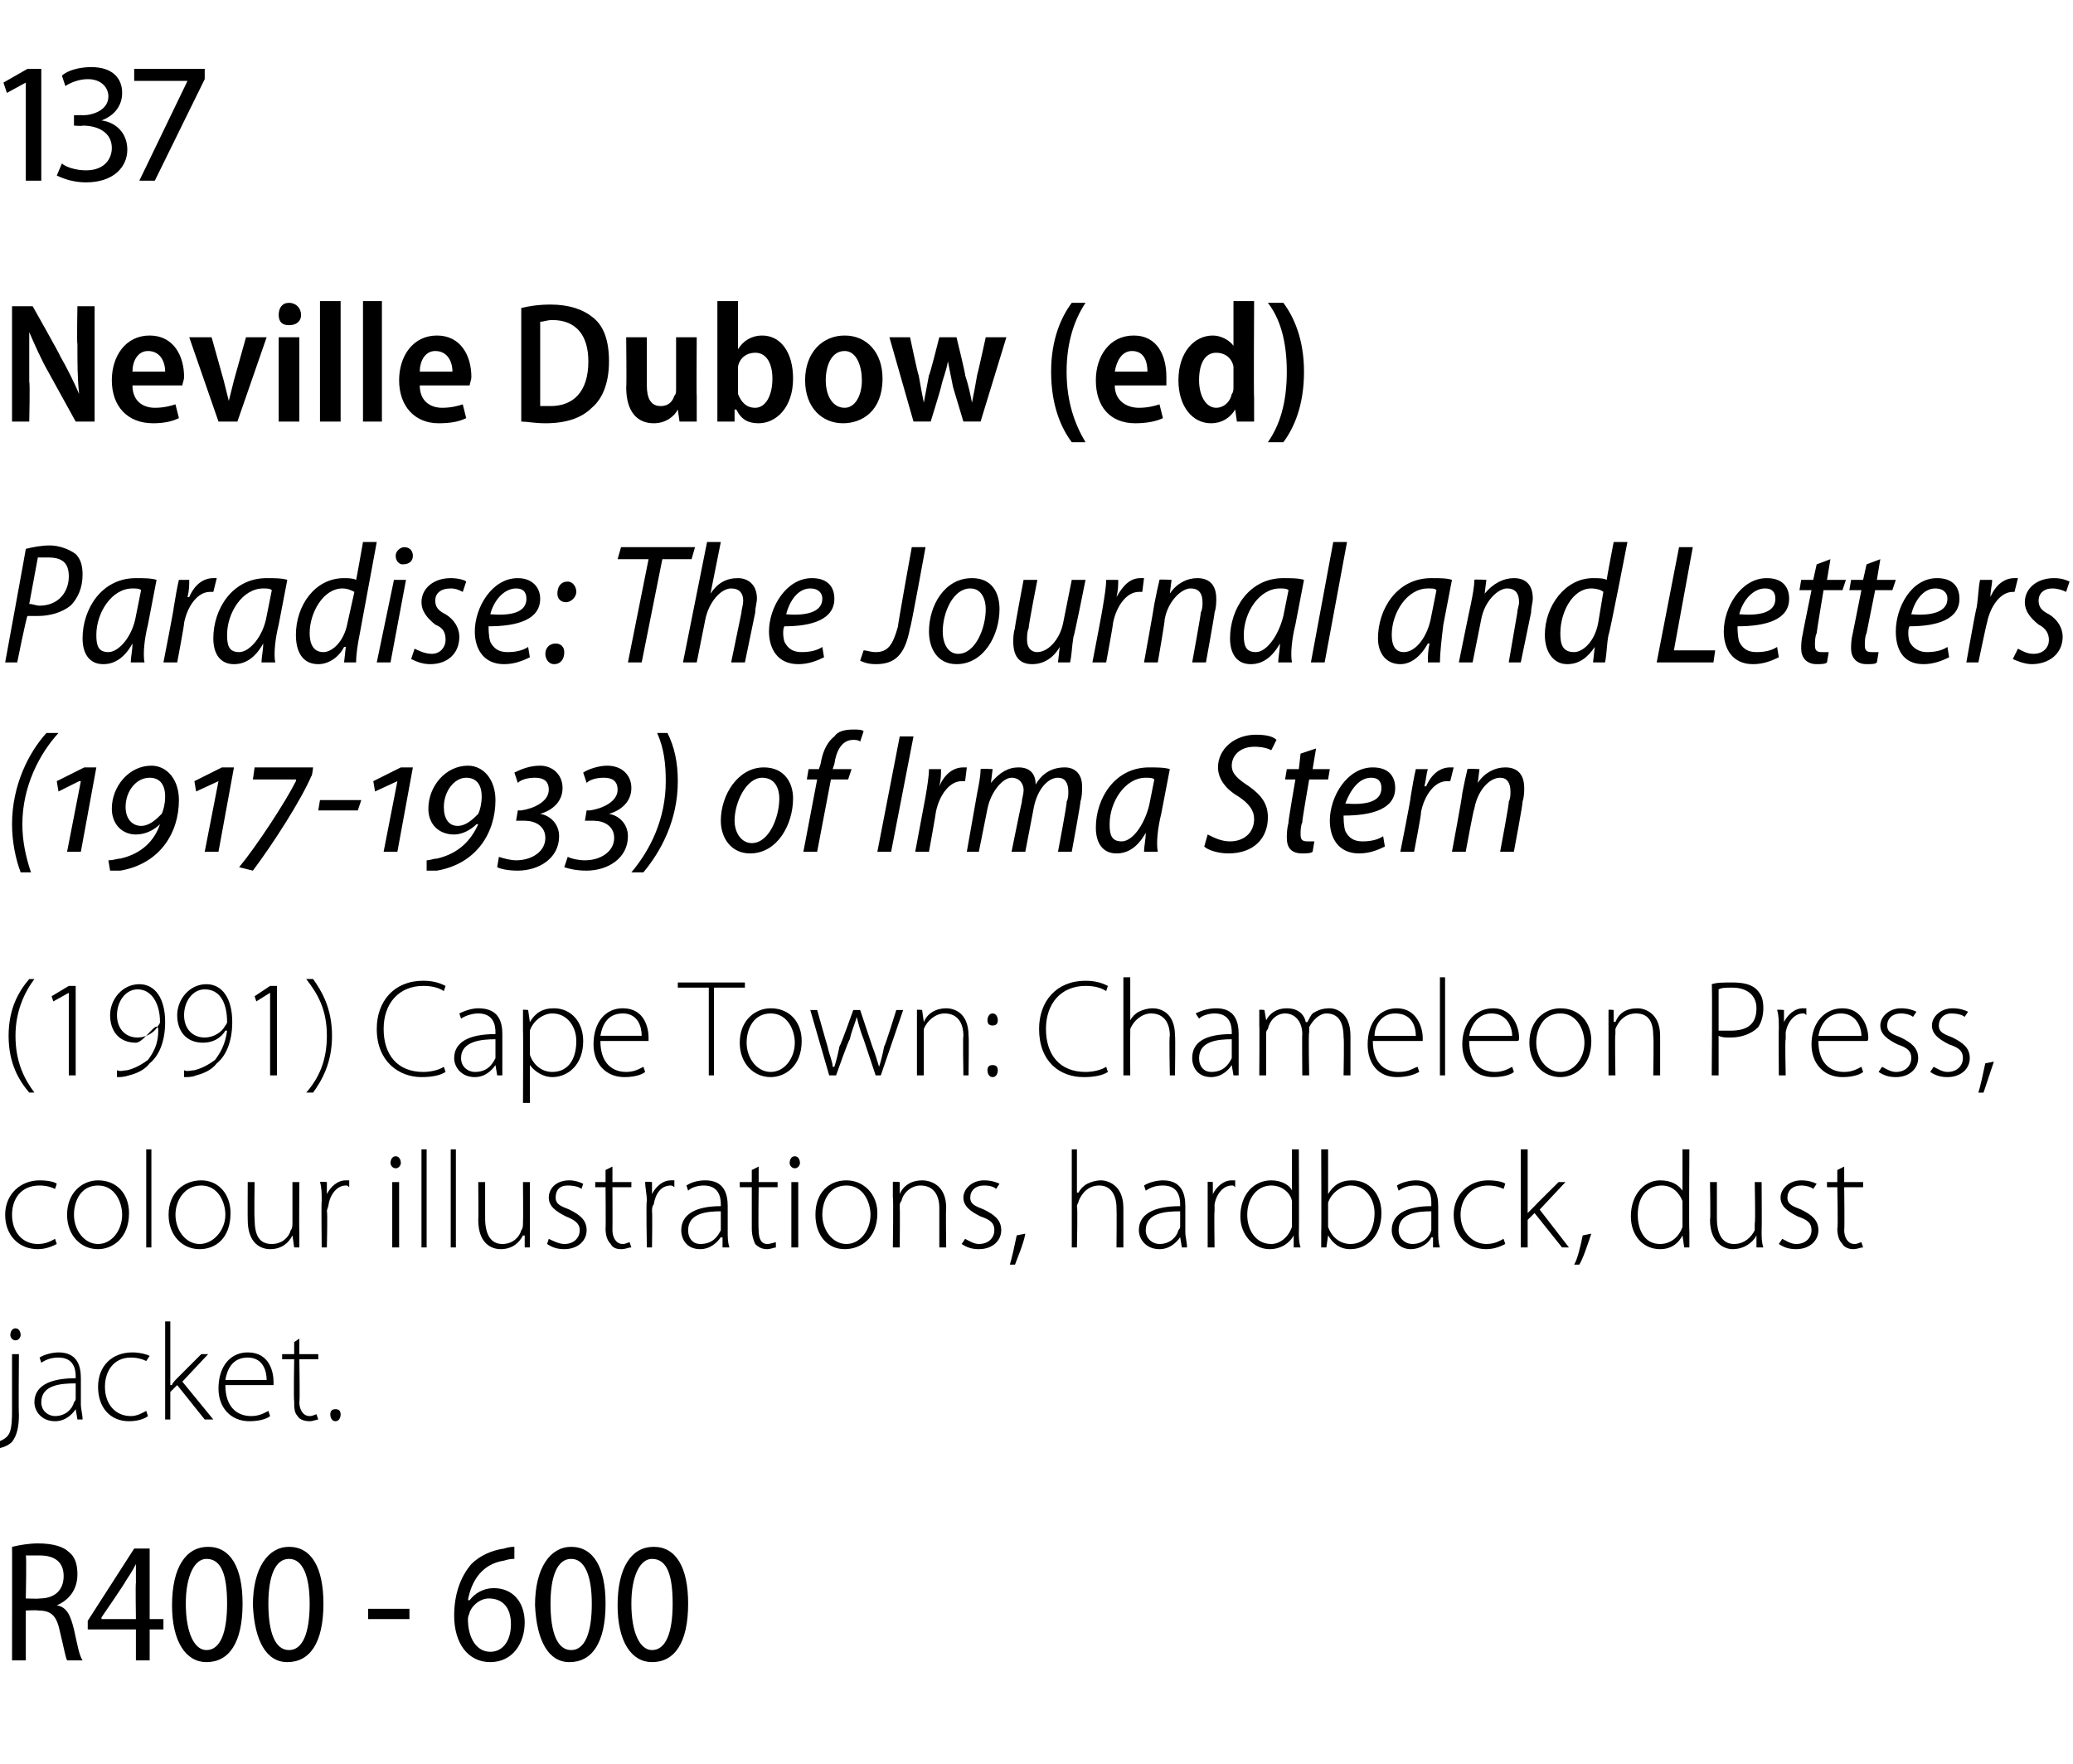 <?xml version="1.0" standalone="no"?><!DOCTYPE svg PUBLIC "-//W3C//DTD SVG 1.1//EN" "http://www.w3.org/Graphics/SVG/1.1/DTD/svg11.dtd"><svg xmlns="http://www.w3.org/2000/svg" version="1.1" width="120.5px" height="102.5px" viewBox="0 -3 120.5 102.5" style="top:-3px"><desc>137 Neville Dubow (ed) Paradise: The Journal and Letters (1917-1933) of Irma Stern (1991) Cape Town: Chameleon Press,</desc><defs/><g id="Polygon100524"><path d="m.7 86.9c.4-.1 1-.2 1.5-.2c.9 0 1.5.2 1.8.5c.4.3.5.8.5 1.3c0 .9-.5 1.5-1.2 1.8c.6.1.8.6 1 1.4c.2.9.3 1.5.5 1.8h-.9c-.1-.2-.2-.8-.4-1.6c-.2-1-.5-1.3-1.3-1.3c.02-.03-.7 0-.7 0v2.9h-.8s.01-6.65 0-6.6zm.8 3s.77.03.8 0c.9 0 1.4-.5 1.4-1.3c0-.8-.5-1.2-1.4-1.2h-.8c.05.04 0 2.5 0 2.5zm6.4 3.6v-1.8H5.1v-.5L7.8 87h.9v4.1h.8v.6h-.8v1.8h-.8zm0-2.4s-.03-2.12 0-2.1v-1.1c-.2.4-.4.7-.6 1c.03.02-1.4 2.1-1.4 2.1v.1h2zm4.1 2.5c-1.2 0-2-1.2-2-3.3c0-2.2.8-3.4 2.1-3.4c1.3 0 2 1.2 2 3.3c0 2.3-.8 3.4-2.1 3.4zm0-.7c.8 0 1.2-1 1.2-2.7c0-1.6-.3-2.6-1.2-2.6c-.7 0-1.2 1-1.2 2.6c0 1.7.5 2.7 1.2 2.7zm4.7.7c-1.2 0-1.9-1.2-2-3.3c0-2.2.9-3.4 2.1-3.4c1.3 0 2 1.2 2 3.3c0 2.3-.8 3.4-2.1 3.4zm.1-.7c.8 0 1.2-1 1.2-2.7c0-1.6-.4-2.6-1.2-2.6c-.8 0-1.2 1-1.2 2.6c0 1.7.4 2.7 1.2 2.7zm7-2.4v.6h-2.4v-.6h2.4zm6.1-2.9c-.1 0-.3 0-.6.1c-1.3.2-1.9 1.2-2.1 2.3h.1c.3-.4.8-.7 1.4-.7c1.1 0 1.8.8 1.8 2c0 1.2-.7 2.3-2 2.3c-1.3 0-2.1-1.1-2.1-2.7c0-1.3.4-2.3 1-3c.5-.5 1.2-.8 1.9-.9c.3-.1.5-.1.6-.1v.7zM28.5 93c.7 0 1.2-.6 1.2-1.6c0-1-.5-1.5-1.3-1.5c-.4 0-.9.3-1.1.8c0 .1-.1.2-.1.4c0 1.1.5 1.9 1.3 1.9zm4.6.6c-1.2 0-1.9-1.2-2-3.3c0-2.2.9-3.4 2.1-3.4c1.3 0 2 1.2 2 3.3c0 2.3-.8 3.4-2.1 3.4zm.1-.7c.8 0 1.2-1 1.2-2.7c0-1.6-.4-2.6-1.2-2.6c-.8 0-1.2 1-1.2 2.6c0 1.7.4 2.7 1.2 2.7zm4.7.7c-1.2 0-2-1.2-2-3.3c0-2.2.8-3.4 2.1-3.4c1.3 0 2 1.2 2 3.3c0 2.3-.8 3.4-2.1 3.4zm0-.7c.8 0 1.2-1 1.2-2.7c0-1.6-.3-2.6-1.2-2.6c-.7 0-1.2 1-1.2 2.6c0 1.7.5 2.7 1.2 2.7z" stroke="none" fill="#000"/></g><g id="Polygon100523"><path d="m-.4 80.9c.3-.1.6-.2.8-.4c.2-.2.3-.5.3-1.5v-3.3h.4s-.03 3.54 0 3.5c0 .7-.1 1.2-.4 1.6c-.3.3-.8.4-1 .4l-.1-.3zm1.6-6.3c0 .1-.1.3-.3.3c-.2 0-.3-.2-.3-.3c0-.2.1-.4.3-.4c.2 0 .3.2.3.4zm3.5 4c0 .3.1.6.1.9h-.3l-.1-.6s-.02.05 0 0c-.2.3-.6.7-1.2.7c-.8 0-1.2-.6-1.2-1.1c0-.9.8-1.4 2.4-1.4v-.1c0-.4-.1-1.1-1-1.1c-.4 0-.7.1-1 .3l-.1-.3c.3-.2.8-.3 1.1-.3c1.1 0 1.3.8 1.3 1.5v1.5zm-.3-1.2c-.9 0-2 .1-2 1.1c0 .5.4.8.8.8c.6 0 1-.4 1.1-.8c.1-.1.1-.2.1-.2v-.9zm4.2 1.9c-.1.1-.5.3-1.1.3c-1.1 0-1.8-.8-1.8-2c0-1.2.8-2 2-2c.4 0 .8.1 1 .2l-.2.3c-.2-.1-.5-.2-.9-.2c-1 0-1.5.8-1.5 1.7c0 1 .6 1.7 1.5 1.7c.4 0 .7-.2.9-.3l.1.3zm1.3-1.8h.1c0-.1.2-.3.3-.4l1.4-1.4h.4l-1.5 1.6l1.8 2.2h-.5l-1.6-2l-.4.4v1.6h-.3v-5.7h.3v3.7zm3.2 0c0 1.3.7 1.8 1.5 1.8c.5 0 .8-.2 1-.3l.1.3c-.1.1-.5.3-1.2.3c-1.1 0-1.8-.8-1.8-1.9c0-1.3.7-2.1 1.7-2.1c1.3 0 1.5 1.2 1.5 1.7v.2h-2.8zm2.4-.3c0-.5-.2-1.3-1.1-1.3c-.9 0-1.2.7-1.3 1.3h2.4zm1.9-2.4v.9h1.1v.3h-1.1s.04 2.46 0 2.5c0 .4.2.8.6.8c.2 0 .3-.1.4-.1l.1.3c-.1 0-.3.1-.5.1c-.3 0-.6-.1-.7-.3c-.2-.2-.2-.5-.2-.9c-.04 0 0-2.4 0-2.4h-.7v-.3h.7v-.7l.3-.2zm2.1 4.8c-.2 0-.3-.2-.3-.4c0-.2.1-.3.3-.3c.2 0 .3.1.3.3c0 .2-.1.4-.3.4z" stroke="none" fill="#000"/></g><g id="Polygon100522"><path d="m3.3 69.3c-.2.1-.6.3-1.1.3c-1.1 0-1.9-.8-1.9-2c0-1.2.9-2 2-2c.5 0 .9.1 1 .2l-.1.3c-.2-.1-.5-.2-.9-.2c-1.1 0-1.6.8-1.6 1.7c0 1 .6 1.7 1.5 1.7c.5 0 .8-.2 1-.3l.1.3zm4.2-1.8c0 1.5-1 2.1-1.8 2.1c-1 0-1.8-.8-1.8-2c0-1.3.9-2 1.8-2c1.1 0 1.8.8 1.8 1.9zm-3.2.1c0 .9.6 1.7 1.4 1.7c.8 0 1.4-.8 1.4-1.7c0-.7-.4-1.7-1.4-1.7c-1 0-1.4.9-1.4 1.7zm4.2-3.8h.3v5.7h-.3v-5.7zm4.9 3.7c0 1.5-.9 2.1-1.8 2.1c-1 0-1.8-.8-1.8-2c0-1.3.9-2 1.9-2c1 0 1.7.8 1.7 1.9zm-3.2.1c0 .9.6 1.7 1.4 1.7c.8 0 1.5-.8 1.5-1.7c0-.7-.4-1.7-1.4-1.7c-1 0-1.5.9-1.5 1.7zm7.2 1v.9h-.3l-.1-.7s.02.02 0 0c-.2.4-.6.8-1.3.8c-.5 0-1.3-.3-1.3-1.7c-.01-.01 0-2.2 0-2.2h.4s-.03 2.12 0 2.1c0 .9.2 1.5 1 1.5c.6 0 1-.4 1.1-.8c.1-.1.1-.3.1-.4v-2.4h.4s-.02 2.86 0 2.9zm1.3-1.8c0-.4 0-.8-.1-1.1c.04-.04.4 0 .4 0v.7s.02.04 0 0c.2-.4.6-.8 1.1-.8h.2v.4c-.1-.1-.1-.1-.2-.1c-.5 0-.9.5-1 1.1c0 .1-.1.3-.1.4c.05-.02 0 2.1 0 2.1h-.3s-.03-2.69 0-2.7zm4.1 2.7v-3.8h.4v3.8h-.4zm.5-4.9c0 .1-.1.3-.3.3c-.2 0-.3-.2-.3-.3c0-.2.1-.4.3-.4c.2 0 .3.2.3.4zm1.2-.8h.3v5.7h-.3v-5.7zm1.7 0h.3v5.7h-.3v-5.7zm4.6 4.8v.9h-.3v-.7s-.06.02-.1 0c-.2.4-.6.8-1.3.8c-.5 0-1.3-.3-1.3-1.7c.02-.01 0-2.2 0-2.2h.4v2.1c0 .9.3 1.5 1 1.5c.6 0 1-.4 1.1-.8c.1-.1.1-.3.1-.4c.02-.05 0-2.4 0-2.4h.4v2.9zm1.1.4c.2.1.6.3.9.3c.6 0 .9-.4.9-.8c0-.4-.3-.6-.8-.8c-.6-.3-1-.6-1-1.1c0-.5.4-1 1.2-1c.3 0 .6.1.8.2l-.1.3c-.1-.1-.4-.2-.8-.2c-.5 0-.7.3-.7.7c0 .4.3.5.8.7c.6.3 1 .6 1 1.2c0 .6-.5 1.1-1.3 1.1c-.4 0-.7-.1-1-.3l.1-.3zm3.7-4.2v.9h1.1v.3h-1.1s.01 2.46 0 2.5c0 .4.2.8.6.8c.2 0 .3-.1.4-.1l.1.3c-.2 0-.3.1-.6.1c-.3 0-.5-.1-.6-.3c-.2-.2-.3-.5-.3-.9c.02 0 0-2.4 0-2.4h-.6v-.3h.6v-.7l.4-.2zm2 2c0-.4-.1-.8-.1-1.1c.02-.04.4 0 .4 0v.7s0 .04 0 0c.2-.4.6-.8 1.1-.8h.2v.4c-.1-.1-.2-.1-.2-.1c-.6 0-.9.5-1 1.1c-.1.1-.1.3-.1.4c.03-.02 0 2.1 0 2.1h-.3s-.05-2.69 0-2.7zm4.7 1.8c0 .3 0 .6.1.9h-.4v-.6s-.07.05-.1 0c-.2.3-.6.7-1.2.7c-.8 0-1.1-.6-1.1-1.1c0-.9.8-1.4 2.3-1.4v-.1c0-.4-.1-1.1-1-1.1c-.3 0-.7.1-.9.3l-.1-.3c.3-.2.7-.3 1.1-.3c1.1 0 1.3.8 1.3 1.5v1.5zm-.4-1.2c-.8 0-1.9.1-1.9 1.1c0 .5.3.8.7.8c.7 0 1-.4 1.2-.8v-1.1zm2.2-2.6v.9h1.1v.3h-1.1s-.03 2.46 0 2.5c0 .4.1.8.5.8c.2 0 .4-.1.5-.1v.3c-.1 0-.3.1-.5.1c-.3 0-.5-.1-.7-.3c-.1-.2-.2-.5-.2-.9V66h-.7v-.3h.7v-.7l.4-.2zm1.9 4.7v-3.8h.4v3.8h-.4zm.5-4.9c0 .1-.1.3-.3.3c-.2 0-.3-.2-.3-.3c0-.2.1-.4.3-.4c.2 0 .3.2.3.4zm4.5 2.9c0 1.5-1 2.1-1.9 2.1c-1 0-1.7-.8-1.7-2c0-1.3.8-2 1.8-2c1 0 1.8.8 1.8 1.9zm-3.2.1c0 .9.6 1.7 1.4 1.7c.8 0 1.4-.8 1.4-1.7c0-.7-.4-1.7-1.4-1.7c-1 0-1.4.9-1.4 1.7zm4.1-1v-.9c.01-.04.4 0 .4 0v.7s.01-.04 0 0c.2-.5.7-.8 1.3-.8c.4 0 1.4.2 1.4 1.6c-.03 0 0 2.3 0 2.3h-.4v-2.3c0-.7-.3-1.3-1.1-1.3c-.5 0-1 .4-1.1.9c-.1.1-.1.2-.1.3c.02.02 0 2.4 0 2.4h-.4s.04-2.92 0-2.9zm4.2 2.4c.2.1.5.3.8.3c.6 0 .9-.4.9-.8c0-.4-.2-.6-.8-.8c-.6-.3-1-.6-1-1.1c0-.5.5-1 1.2-1c.4 0 .7.1.9.2l-.2.3c-.1-.1-.3-.2-.7-.2c-.5 0-.8.3-.8.7c0 .4.3.5.8.7c.6.3 1 .6 1 1.2c0 .6-.5 1.1-1.3 1.1c-.4 0-.7-.1-1-.3l.2-.3zm2.6 1.5c.1-.3.3-1.2.4-1.7l.5-.1c-.1.6-.5 1.5-.6 1.8h-.3zm3.6-6.7h.3v2.5s.06.05.1 0c.1-.2.3-.4.5-.5c.2-.1.5-.2.8-.2c.3 0 1.3.2 1.3 1.6v2.3h-.4s.02-2.27 0-2.3c0-.7-.3-1.3-1-1.3c-.6 0-1 .4-1.2.9c0 .1-.1.2-.1.3c.05.05 0 2.4 0 2.4h-.3v-5.7zm6.6 4.8c0 .3.1.6.1.9h-.3l-.1-.6s-.02.05 0 0c-.2.3-.6.7-1.2.7c-.8 0-1.2-.6-1.2-1.1c0-.9.8-1.4 2.4-1.4v-.1c0-.4-.1-1.1-1-1.1c-.4 0-.7.1-1 .3l-.1-.3c.3-.2.8-.3 1.1-.3c1.1 0 1.3.8 1.3 1.5v1.5zm-.3-1.2c-.9 0-2 .1-2 1.1c0 .5.4.8.8.8c.6 0 1-.4 1.1-.8c.1-.1.1-.2.1-.2v-.9zm1.6-.6v-1.1c-.04-.04.3 0 .3 0v.7s.04.04 0 0c.2-.4.6-.8 1.1-.8h.2v.4c-.1-.1-.1-.1-.2-.1c-.5 0-.9.5-1 1.1v.4c-.03-.02 0 2.1 0 2.1h-.4v-2.7zm5.3-3s.02 4.8 0 4.8c0 .3 0 .6.1.9h-.4v-.7s-.03-.03 0 0c-.2.4-.7.8-1.4.8c-.9 0-1.7-.8-1.7-1.9c0-1.3.8-2.1 1.8-2.1c.6 0 1.1.3 1.2.6c.03.04 0 0 0 0v-2.4h.4zm-.4 3.4v-.4c-.1-.5-.6-.9-1.2-.9c-.8 0-1.4.7-1.4 1.7c0 .9.5 1.7 1.4 1.7c.5 0 1-.4 1.2-1v-1.1zm1.7-3.4h.4v2.6s.01-.03 0 0c.3-.5.7-.8 1.4-.8c1 0 1.7.8 1.7 1.9c0 1.4-.9 2.1-1.8 2.1c-.6 0-1-.3-1.3-.8c-.03 0 0 0 0 0l-.1.7h-.3v-.9c.02 0 0-4.8 0-4.8zm.4 4.2v.3c.2.6.7 1 1.3 1c.9 0 1.4-.8 1.4-1.8c0-.8-.5-1.6-1.4-1.6c-.5 0-1.1.4-1.3 1v1.1zm6.4.6c0 .3 0 .6.1.9h-.4v-.6s-.05.05-.1 0c-.1.3-.6.7-1.2.7c-.7 0-1.1-.6-1.1-1.1c0-.9.8-1.4 2.3-1.4v-.1c0-.4 0-1.1-.9-1.1c-.4 0-.7.1-1 .3l-.1-.3c.3-.2.8-.3 1.1-.3c1.1 0 1.3.8 1.3 1.5v1.5zm-.4-1.2c-.8 0-1.9.1-1.9 1.1c0 .5.4.8.8.8c.6 0 1-.4 1.1-.8v-1.1zm4.3 1.9c-.2.1-.6.3-1.1.3c-1.1 0-1.9-.8-1.9-2c0-1.2.9-2 2-2c.5 0 .9.1 1 .2l-.1.3c-.2-.1-.5-.2-.9-.2c-1 0-1.6.8-1.6 1.7c0 1 .7 1.7 1.5 1.7c.5 0 .8-.2 1-.3l.1.3zm1.3-1.8s.02.01 0 0l.4-.4c0-.02 1.4-1.4 1.4-1.4h.4l-1.5 1.6l1.7 2.2h-.4l-1.6-2l-.4.4v1.6h-.4v-5.7h.4v3.7zm2.7 3c.2-.3.4-1.2.5-1.7l.5-.1c-.2.6-.5 1.5-.7 1.8h-.3zm6.7-6.7s-.03 4.8 0 4.8v.9h-.3l-.1-.7s.02-.03 0 0c-.2.4-.6.8-1.3.8c-1 0-1.7-.8-1.7-1.9c0-1.3.8-2.1 1.7-2.1c.7 0 1.1.3 1.3.6c-.02.04 0 0 0 0v-2.4h.4zm-.4 3.4v-.4c-.2-.5-.6-.9-1.2-.9c-.9 0-1.4.7-1.4 1.7c0 .9.4 1.7 1.3 1.7c.6 0 1.1-.4 1.3-1v-1.1zm4.6 1.4c0 .3 0 .6.1.9h-.4v-.7s-.04.02 0 0c-.2.4-.7.8-1.4.8c-.4 0-1.3-.3-1.3-1.7c.04-.01 0-2.2 0-2.2h.4v2.1c0 .9.3 1.5 1 1.5c.6 0 1-.4 1.2-.8v-.4c.05-.05 0-2.4 0-2.4h.4s.02 2.86 0 2.9zm1.2.4c.2.1.5.3.8.3c.6 0 .9-.4.9-.8c0-.4-.2-.6-.8-.8c-.6-.3-1-.6-1-1.1c0-.5.5-1 1.2-1c.4 0 .7.1.9.2l-.2.3c-.1-.1-.4-.2-.7-.2c-.5 0-.8.3-.8.7c0 .4.3.5.8.7c.6.3 1 .6 1 1.2c0 .6-.5 1.1-1.3 1.1c-.4 0-.7-.1-1-.3l.2-.3zm3.6-4.2v.9h1.1v.3h-1.1s.03 2.46 0 2.5c0 .4.2.8.6.8c.2 0 .3-.1.4-.1l.1.3c-.2 0-.3.1-.6.1c-.2 0-.5-.1-.6-.3c-.2-.2-.3-.5-.3-.9c.05 0 0-2.4 0-2.4h-.6v-.3h.6v-.7l.4-.2z" stroke="none" fill="#000"/></g><g id="Polygon100521"><path d="m2 53.9c-.6.8-1.1 1.9-1.1 3.3c0 1.5.5 2.5 1.1 3.3h-.3c-.6-.7-1.2-1.7-1.2-3.3c0-1.6.6-2.6 1.2-3.3h.3zm2 .8l-.9.5l-.1-.3l1-.6h.4v5.2h-.4v-4.8zm2.8 4.5c.2.1.4 0 .6 0c.4-.1.8-.3 1.2-.6c.3-.4.6-.9.6-1.7s-.8.7-1.3.7c-1 0-1.5-.7-1.5-1.6c0-.9.7-1.8 1.7-1.8c.9 0 1.5.8 1.5 2.2c0 1.2-.4 2-.9 2.4c-.3.4-.8.6-1.2.7c-.3.1-.5.1-.7.1v-.4zM8 54.5c-.7 0-1.2.7-1.2 1.5c0 .8.5 1.3 1.2 1.3c.5 0 1-.3 1.2-.7c0 0 .1-.1.1-.2c0-1.1-.5-1.9-1.3-1.9zm2.7 4.7c.2.1.4 0 .6 0c.4-.1.8-.3 1.2-.6c.3-.4.6-.9.7-1.7h-.1c-.3.5-.8.7-1.3.7c-1 0-1.5-.7-1.5-1.6c0-.9.7-1.8 1.7-1.8c.9 0 1.5.8 1.5 2.2c0 1.2-.4 2-.9 2.4c-.3.4-.8.6-1.2.7c-.2.1-.5.1-.7.1v-.4zm1.2-4.7c-.7 0-1.2.7-1.2 1.5c0 .8.5 1.3 1.2 1.3c.5 0 1-.3 1.2-.7c0 0 .1-.1.1-.2c0-1.1-.4-1.9-1.3-1.9zm3.8.2l-.8.5l-.1-.3l.9-.6h.4v5.2h-.4v-4.8zm2.1 5.8c.7-.8 1.2-1.8 1.2-3.3c0-1.5-.5-2.4-1.2-3.3h.4c.5.7 1.1 1.7 1.1 3.3c0 1.6-.6 2.6-1.1 3.3h-.4zm8.1-1.2c-.3.2-.8.3-1.4.3c-1.3 0-2.6-.9-2.6-2.8c0-1.6 1-2.8 2.7-2.8c.7 0 1.1.2 1.3.3l-.1.3c-.3-.2-.7-.3-1.2-.3c-1.4 0-2.3 1-2.3 2.5c0 1.5.8 2.5 2.3 2.5c.4 0 .9-.1 1.2-.3l.1.3zm3.3-.7v.9h-.3l-.1-.6s0 .05 0 0c-.2.3-.6.7-1.2.7c-.8 0-1.2-.6-1.2-1.1c0-.9.8-1.4 2.4-1.4v-.1c0-.4-.1-1.1-1-1.1c-.3 0-.7.1-1 .3l-.1-.3c.4-.2.8-.3 1.1-.3c1.2 0 1.4.8 1.4 1.5v1.5zm-.4-1.2c-.8 0-2 .1-2 1.1c0 .5.4.8.8.8c.7 0 1-.4 1.2-.8v-1.1zm1.6-.5v-1.2c-.02-.04.3 0 .3 0l.1.7s-.01-.01 0 0c.3-.5.7-.8 1.4-.8c1 0 1.7.8 1.7 1.9c0 1.4-.9 2.1-1.8 2.1c-.5 0-1-.3-1.3-.7c.01-.02 0 0 0 0v2.2h-.4s.02-4.22 0-4.2zm.4 1.1v.3c.2.6.7 1 1.3 1c.9 0 1.4-.7 1.4-1.8c0-.8-.5-1.6-1.4-1.6c-.5 0-1.1.4-1.3 1v1.1zm4.1-.5c0 1.3.7 1.8 1.5 1.8c.5 0 .8-.2 1-.3l.1.3c-.1.1-.5.3-1.2.3c-1.1 0-1.8-.8-1.8-1.9c0-1.3.7-2.1 1.7-2.1c1.3 0 1.5 1.2 1.5 1.7v.2h-2.8zm2.4-.3c0-.5-.2-1.3-1.1-1.3c-.9 0-1.2.7-1.3 1.3h2.4zm3.9-2.8h-1.8v-.3h3.9v.3h-1.8v5.1h-.3v-5.1zm5.4 3.1c0 1.5-1 2.1-1.8 2.1c-1 0-1.8-.8-1.8-2c0-1.3.9-2 1.8-2c1.1 0 1.8.8 1.8 1.9zm-3.2.1c0 .9.6 1.7 1.4 1.7c.8 0 1.4-.8 1.4-1.7c0-.7-.4-1.7-1.4-1.7c-1 0-1.4.9-1.4 1.7zm4.1-1.9s.6 2.14.6 2.1c.1.5.3.9.3 1.2h.1c.1-.3.2-.7.3-1.2c.04.04.8-2.1.8-2.1h.4l.7 2.1c.2.5.3.9.4 1.2c.1-.3.2-.7.3-1.2c.04.04.7-2.1.7-2.1h.4l-1.3 3.8h-.3l-.7-2.1c-.2-.5-.3-.9-.4-1.3c-.1.4-.3.8-.4 1.3c-.05-.03-.8 2.1-.8 2.1h-.4l-1.1-3.8h.4zm5.8.9v-.9c-.02-.04.3 0 .3 0l.1.7s-.02-.04 0 0c.2-.5.7-.8 1.3-.8c.4 0 1.3.2 1.3 1.6c.03 0 0 2.3 0 2.3h-.3s-.04-2.27 0-2.3c0-.7-.3-1.3-1.1-1.3c-.5 0-1 .4-1.2.9v2.7h-.4v-2.9zm4.4 0c-.2 0-.3-.1-.3-.3c0-.2.1-.4.3-.4c.2 0 .3.2.3.4c0 .2-.1.3-.3.3zm0 3c-.2 0-.3-.2-.3-.4c0-.2.1-.3.3-.3c.2 0 .3.1.3.3c0 .2-.1.4-.3.4zm6.7-.3c-.3.2-.8.3-1.4.3c-1.4 0-2.6-.9-2.6-2.8c0-1.6 1-2.8 2.7-2.8c.7 0 1.1.2 1.3.3l-.1.3c-.3-.2-.7-.3-1.2-.3c-1.4 0-2.3 1-2.3 2.5c0 1.5.8 2.5 2.3 2.5c.4 0 .9-.1 1.2-.3l.1.3zm.9-5.5h.4v2.5s-.01.05 0 0c.1-.2.3-.4.5-.5c.2-.1.5-.2.8-.2c.4 0 1.3.2 1.3 1.6c.03-.02 0 2.3 0 2.3h-.3s-.05-2.27 0-2.3c0-.7-.3-1.3-1.1-1.3c-.5 0-1 .4-1.2.9v.3c-.02.05 0 2.4 0 2.4h-.4v-5.7zm6.7 4.8v.9h-.3l-.1-.6s.01.05 0 0c-.2.3-.6.7-1.2.7c-.8 0-1.1-.6-1.1-1.1c0-.9.7-1.4 2.3-1.4v-.1c0-.4-.1-1.1-1-1.1c-.3 0-.7.1-.9.3l-.2-.3c.4-.2.8-.3 1.2-.3c1.1 0 1.3.8 1.3 1.5v1.5zm-.4-1.2c-.8 0-1.9.1-1.9 1.1c0 .5.3.8.7.8c.7 0 1-.4 1.2-.8v-1.1zm1.6-.8v-.9c-.01-.04.3 0 .3 0l.1.6s-.01.04 0 0c.2-.4.6-.7 1.2-.7c.6 0 1 .3 1.1.8h.1c.1-.2.2-.4.3-.5c.3-.2.6-.3 1-.3c.3 0 1.2.2 1.2 1.6v2.3h-.4s.04-2.22 0-2.2c0-.9-.3-1.4-1-1.4c-.4 0-.8.4-1 .8v.3c-.05.04 0 2.5 0 2.5h-.4s-.02-2.4 0-2.4c0-.7-.4-1.2-1-1.2c-.5 0-.9.4-1 .9c-.1.1-.1.2-.1.3v2.4h-.4s.02-2.92 0-2.9zm6.6.9c0 1.3.7 1.8 1.5 1.8c.6 0 .8-.2 1.1-.3l.1.3c-.2.1-.6.3-1.3.3c-1.1 0-1.7-.8-1.7-1.9c0-1.3.7-2.1 1.7-2.1c1.2 0 1.5 1.2 1.5 1.7v.2h-2.9zm2.5-.3c0-.5-.2-1.3-1.2-1.3c-.8 0-1.2.7-1.2 1.3h2.4zm1.4-3.4h.3v5.7h-.3v-5.7zm1.7 3.7c0 1.3.7 1.8 1.5 1.8c.5 0 .8-.2 1-.3l.1.3c-.1.1-.5.3-1.2.3c-1.1 0-1.8-.8-1.8-1.9c0-1.3.8-2.1 1.8-2.1c1.2 0 1.5 1.2 1.5 1.7c0 .1 0 .2-.1.2h-2.8zm2.5-.3c0-.5-.3-1.3-1.2-1.3c-.8 0-1.2.7-1.3 1.3h2.5zm4.6.3c0 1.5-1 2.1-1.8 2.1c-1 0-1.8-.8-1.8-2c0-1.3.9-2 1.8-2c1.1 0 1.8.8 1.8 1.9zm-3.2.1c0 .9.6 1.7 1.4 1.7c.8 0 1.4-.8 1.4-1.7c0-.7-.4-1.7-1.4-1.7c-1 0-1.4.9-1.4 1.7zm4.2-1v-.9c-.04-.04.3 0 .3 0v.7s.05-.04.1 0c.2-.5.6-.8 1.3-.8c.3 0 1.3.2 1.3 1.6v2.3h-.4s.04-2.27 0-2.3c0-.7-.2-1.3-1-1.3c-.6 0-1 .4-1.2.9v.3c-.04.02 0 2.4 0 2.4h-.4v-2.9zm6-2.4c.3-.1.7-.1 1.2-.1c.6 0 1.1.1 1.4.4c.3.3.4.6.4 1.1c0 .4-.1.8-.3 1.1c-.4.4-1 .6-1.6.6c-.3 0-.5 0-.7-.1v2.3h-.4s.04-5.33 0-5.3zm.4 2.7h.7c1 0 1.5-.4 1.5-1.3c0-.8-.6-1.2-1.4-1.2c-.4 0-.6 0-.8.1v2.4zm3.5-.1c0-.4 0-.8-.1-1.1c.04-.04.4 0 .4 0v.7s.03.04 0 0c.2-.4.6-.8 1.1-.8h.2v.4c-.1-.1-.1-.1-.2-.1c-.5 0-.9.5-1 1.1v.4c-.05-.02 0 2.1 0 2.1h-.4s-.02-2.69 0-2.7zm2.3.7c0 1.3.7 1.8 1.5 1.8c.5 0 .8-.2 1-.3l.1.3c-.1.1-.5.3-1.2.3c-1.1 0-1.8-.8-1.8-1.9c0-1.3.8-2.1 1.8-2.1c1.2 0 1.5 1.2 1.5 1.7c0 .1 0 .2-.1.2h-2.8zm2.5-.3c0-.5-.3-1.3-1.2-1.3c-.8 0-1.2.7-1.3 1.3h2.5zm1.2 1.8c.2.1.5.3.8.3c.6 0 .9-.4.9-.8c0-.4-.2-.6-.8-.8c-.6-.3-1-.6-1-1.1c0-.5.5-1 1.2-1c.4 0 .7.1.9.2l-.2.3c-.1-.1-.4-.2-.7-.2c-.5 0-.8.3-.8.7c0 .4.3.5.8.7c.6.3 1 .6 1 1.2c0 .6-.5 1.1-1.3 1.1c-.4 0-.7-.1-1-.3l.2-.3zm3 0c.2.1.5.3.8.3c.6 0 .9-.4.9-.8c0-.4-.2-.6-.8-.8c-.6-.3-1-.6-1-1.1c0-.5.5-1 1.2-1c.4 0 .7.1.9.2l-.2.3c-.1-.1-.4-.2-.8-.2c-.4 0-.7.3-.7.7c0 .4.3.5.8.7c.6.3 1 .6 1 1.2c0 .6-.5 1.1-1.3 1.1c-.4 0-.7-.1-1-.3l.2-.3zm2.6 1.5c.1-.3.3-1.2.4-1.7l.5-.1l-.6 1.8h-.3z" stroke="none" fill="#000"/></g><g id="Polygon100520"><path d="m3.4 39.6c-1.1 1.2-2.1 3.1-2.1 5.3c0 1 .2 1.9.5 2.8h-.6c-.3-.8-.5-1.8-.5-2.8c0-2.3 1-4.2 2-5.3h.7zm1.3 6.9h-.8l.8-4.1h-.1l-1.2.6l-.1-.6l1.6-.8h.7l-.9 4.9zm4.7-2.2c.1-.2.2-.6.2-1c0-.8-.4-1.1-.9-1.1c-.8 0-1.4.8-1.4 1.7c0 .7.4 1.1.9 1.1c.5 0 .9-.4 1.2-.7zM6.3 47c.3 0 .5-.1.7-.1c1.3-.3 2-1.1 2.3-2c-.3.3-.8.6-1.4.6c-.8 0-1.4-.6-1.4-1.5c0-1.3 1-2.5 2.3-2.5c.9 0 1.6.8 1.6 2c0 1.9-1.1 3.7-3.4 4.1h-.6l-.1-.6zm6.4-.5h-.8l.8-4.1l-1.3.6l-.1-.6l1.6-.8h.7l-.9 4.9zm5.4-4.4c-.6 1.4-2.2 3.9-3.4 5.5l-.8-.2c1-1.2 2.7-3.8 3.3-5c.03-.03 0-.1 0-.1h-2.5l.1-.7h3.4s-.06.55-.1.5zm2.9 1.4l-.2.6h-2.3l.1-.6h2.4zm2.1 3h-.8l.8-4.1l-1.3.6l-.1-.6l1.6-.8h.7l-.9 4.9zm4.7-2.2c.1-.2.2-.6.2-1c0-.8-.4-1.1-.9-1.1c-.7 0-1.3.8-1.3 1.7c0 .7.3 1.1.8 1.1c.5 0 .9-.4 1.2-.7zm-3 2.7c.2 0 .4-.1.6-.1c1.3-.3 2-1.1 2.4-2h-.1c-.3.3-.8.6-1.3.6c-.9 0-1.5-.6-1.5-1.5c0-1.3 1-2.5 2.3-2.5c.9 0 1.6.8 1.6 2c0 1.9-1.1 3.7-3.4 4.1h-.6v-.6zm4.2-.2c.3.1.7.2 1 .2c.9 0 1.7-.5 1.7-1.3c0-.7-.6-1-1.2-1h-.5l.1-.6h.2c.7-.1 1.6-.5 1.6-1.2c0-.5-.3-.7-.8-.7c-.4 0-.8.1-1 .3l-.2-.6c.4-.2.9-.4 1.5-.4c.7 0 1.3.5 1.3 1.3c0 .8-.6 1.3-1.3 1.5c.6.1 1.1.6 1.1 1.3c0 1.3-1.2 2-2.4 2c-.6 0-1-.1-1.2-.2l.1-.6zm4 0c.2.1.6.2 1 .2c.9 0 1.7-.5 1.7-1.3c0-.7-.6-1-1.2-1h-.5l.1-.6h.2c.7-.1 1.6-.5 1.6-1.2c0-.5-.3-.7-.8-.7c-.4 0-.8.1-1 .3l-.2-.6c.3-.2.9-.4 1.4-.4c.8 0 1.4.5 1.4 1.3c0 .8-.6 1.3-1.3 1.5c.6.1 1.1.6 1.1 1.3c0 1.3-1.2 2-2.4 2c-.6 0-1-.1-1.3-.2l.2-.6zm3.7.9c1.1-1.3 2-3.1 2-5.3c0-1-.1-1.9-.5-2.8h.6c.4.8.6 1.7.6 2.8c0 2.3-1 4.1-2 5.3h-.7zm9.4-4.3c0 1.5-.9 3.2-2.5 3.2c-1.1 0-1.7-.9-1.7-1.9c0-1.5 1-3.1 2.5-3.1c1.2 0 1.7.9 1.7 1.8zm-3.4 1.3c0 .7.4 1.3 1 1.3c1 0 1.6-1.5 1.6-2.6c0-.5-.2-1.2-1-1.2c-.9 0-1.6 1.4-1.6 2.5zm4 1.8l.8-4.2h-.6l.1-.6h.6l.1-.3c.1-.6.3-1.2.8-1.6c.2-.3.6-.4 1.1-.4c.3 0 .5 0 .6.1l-.2.6c-.1-.1-.3-.1-.4-.1c-.7 0-1 .7-1.1 1.4l-.1.3h1.1l-.2.6h-1l-.8 4.2h-.8zm6.4-6.7l-1.3 6.7h-.8l1.3-6.7h.8zm.1 6.7l.6-3.2c.1-.6.2-1.2.2-1.6h.7c0 .3 0 .6-.1 1c.3-.7.8-1.1 1.4-1.1h.2l-.1.8h-.2c-.7 0-1.3.8-1.5 1.8c.01.04-.4 2.3-.4 2.3h-.8zm3 0l.6-3.4c.1-.5.2-1 .2-1.4c.03-.04.7 0 .7 0l-.1.8s.04.03 0 0c.5-.6 1-.9 1.6-.9c.7 0 1 .4 1 1c.4-.7 1-1 1.7-1c.5 0 1 .3 1 1.1c0 .3 0 .6-.1.9c.04-.02-.5 2.9-.5 2.9h-.8s.55-2.88.5-2.9c.1-.2.1-.4.1-.6c0-.5-.2-.8-.6-.8c-.6 0-1.2.7-1.4 1.7l-.5 2.6h-.8s.59-2.91.6-2.9c0-.2.1-.4.1-.7c0-.3-.2-.7-.7-.7c-.5 0-1.2.8-1.4 1.8l-.5 2.5h-.7zm10.3 0c0-.3.1-.7.1-1.1c-.5.9-1.1 1.2-1.7 1.2c-.8 0-1.2-.6-1.2-1.5c0-1.7 1.1-3.5 3.1-3.5c.4 0 .9 0 1.2.1l-.5 2.6c-.2.8-.3 1.7-.2 2.2h-.8zm.6-4.2c-.1-.1-.3-.1-.5-.1c-1.2 0-2.1 1.4-2.1 2.7c0 .6.1 1 .7 1c.6 0 1.3-.9 1.6-2.1l.3-1.5zm3.1 3.2c.4.2.8.4 1.3.4c.8 0 1.4-.5 1.4-1.3c0-.5-.3-.9-.9-1.3c-.7-.4-1.2-1-1.2-1.7c0-1.1 1-1.9 2.2-1.9c.6 0 1 .1 1.2.3l-.3.6c-.2-.1-.5-.2-1-.2c-.8 0-1.3.5-1.3 1.1c0 .5.4.8 1 1.2c.7.5 1.1 1 1.1 1.8c0 1.2-.8 2.1-2.3 2.1c-.6 0-1.2-.2-1.4-.4l.2-.7zm6.3-5l-.2 1.2h1l-.1.6h-1.1s-.43 2.46-.4 2.5c-.1.2-.1.5-.1.7c0 .3.1.4.4.4h.4l-.1.6c-.1.1-.4.1-.6.1c-.7 0-.9-.4-.9-.9c0-.2 0-.5.1-.9c-.04.03.4-2.5.4-2.5h-.6l.1-.6h.7l.1-.9l.9-.3zm4 5.7c-.4.2-.9.4-1.5.4c-1.2 0-1.7-.9-1.7-1.9c0-1.4 1-3.1 2.5-3.1c.9 0 1.3.5 1.3 1.2c0 1.2-1.3 1.6-3 1.6c0 .1 0 .6.1.9c.2.4.5.6 1 .6c.5 0 .9-.1 1.2-.3l.1.6zm-.8-4c-.7 0-1.2.7-1.5 1.5c1.2.1 2.1-.1 2.1-.9c0-.4-.2-.6-.6-.6zm1.7 4.3s.63-3.16.6-3.2c.1-.6.2-1.2.3-1.6h.7c-.1.3-.1.6-.2 1h.1c.3-.7.8-1.1 1.4-1.1h.2l-.2.8h-.2c-.7 0-1.3.8-1.5 1.8c.04.04-.4 2.3-.4 2.3h-.8zm3 0s.63-3.36.6-3.4c.1-.5.2-1 .3-1.4c-.03-.04.7 0 .7 0l-.1.8s-.01.05 0 0c.4-.6 1-.9 1.6-.9c.6 0 1.1.3 1.1 1.2c0 .2 0 .5-.1.8c.05-.02-.5 2.9-.5 2.9h-.8s.55-2.9.5-2.9c.1-.2.1-.4.1-.6c0-.5-.2-.8-.6-.8c-.6 0-1.3.7-1.5 1.8c-.05.04-.5 2.5-.5 2.5h-.8z" stroke="none" fill="#000"/></g><g id="Polygon100519"><path d="m1.5 28.9c.4-.1.9-.2 1.4-.2c.5 0 1.1.2 1.5.5c.3.3.4.7.4 1.2c0 .8-.3 1.4-.7 1.8c-.5.4-1.2.6-1.9.6h-.6c-.05-.03-.6 2.7-.6 2.7h-.7s1.22-6.65 1.2-6.6zm.2 3.2c.2 0 .4.1.6.1c1.1 0 1.7-.8 1.7-1.7c0-.8-.4-1.1-1.2-1.1h-.6l-.5 2.7zm5.9 3.4c0-.3.1-.7.1-1.1c-.5.9-1.1 1.2-1.7 1.2c-.8 0-1.2-.6-1.2-1.5c0-1.7 1.1-3.5 3.1-3.5c.4 0 .9 0 1.2.1l-.5 2.6c-.2.8-.3 1.7-.2 2.2h-.8zm.6-4.2c-.1-.1-.3-.1-.5-.1c-1.2 0-2.1 1.4-2.1 2.7c0 .6.1 1 .7 1c.6 0 1.4-.9 1.6-2.1l.3-1.5zm1.3 4.2s.62-3.16.6-3.2c.1-.6.2-1.2.3-1.6h.6c0 .3 0 .6-.1 1h.1c.3-.7.8-1.1 1.4-1.1h.2l-.2.8h-.2c-.7 0-1.3.8-1.5 1.8c.03.04-.4 2.3-.4 2.3h-.8zm5.7 0c0-.3.1-.7.1-1.1c-.5.9-1.1 1.2-1.7 1.2c-.8 0-1.2-.6-1.2-1.5c0-1.7 1.1-3.5 3.1-3.5c.4 0 .9 0 1.2.1l-.5 2.6c-.2.8-.3 1.7-.2 2.2h-.8zm.6-4.2c-.1-.1-.3-.1-.5-.1c-1.2 0-2.1 1.4-2.1 2.7c0 .6.1 1 .7 1c.6 0 1.4-.9 1.6-2.1l.3-1.5zm6.1-2.8l-1 5.4c-.1.5-.2 1.1-.2 1.6h-.7l.1-.9h-.1c-.3.6-.9 1-1.5 1c-.9 0-1.3-.7-1.3-1.7c0-1.7 1.1-3.3 2.8-3.3c.2 0 .5 0 .7.1c.01.03.4-2.2.4-2.2h.8zm-1.3 2.9c-.2-.1-.4-.2-.7-.2c-1.1 0-1.9 1.4-1.9 2.6c0 .6.2 1.1.8 1.1c.5 0 1.2-.6 1.4-1.7l.4-1.8zm1.3 4.1l1-4.8h.7l-.9 4.8h-.8zm1.1-6.2c0-.3.3-.5.5-.5c.3 0 .5.2.5.5c0 .3-.2.5-.6.5c-.2 0-.4-.2-.4-.5zm1.1 5.4c.2.1.6.3 1 .3c.5 0 .8-.4.8-.8c0-.4-.1-.7-.6-.9c-.5-.4-.8-.8-.8-1.3c0-.8.7-1.4 1.7-1.4c.4 0 .8.1.9.2l-.2.6c-.2-.1-.4-.2-.7-.2c-.6 0-.9.3-.9.7c0 .4.2.6.6.8c.5.3.8.8.8 1.3c0 1-.7 1.6-1.7 1.6c-.5 0-.9-.2-1.1-.3l.2-.6zm6.7.5c-.4.2-.9.4-1.5.4c-1.2 0-1.7-.9-1.7-1.9c0-1.4 1-3.1 2.5-3.1c.8 0 1.3.5 1.3 1.2c0 1.2-1.3 1.6-3 1.6c0 .1 0 .6.1.9c.2.4.5.6 1 .6c.5 0 .9-.1 1.2-.3l.1.6zm-.8-4c-.7 0-1.3.7-1.5 1.5c1.2.1 2.1-.1 2.1-.9c0-.4-.2-.6-.6-.6zm2.4.3c0-.4.2-.7.6-.7c.3 0 .5.3.5.6c0 .3-.3.6-.6.6c-.3 0-.5-.2-.5-.5zm-.7 3.5c0-.3.2-.6.6-.6c.3 0 .5.2.5.5c0 .4-.2.7-.6.7c-.3 0-.5-.3-.5-.6zm6-5.5h-1.8l.2-.7h4.3l-.2.7h-1.7l-1.2 6h-.8l1.2-6zm2 6l1.4-7h.8l-.6 3s.02-.04 0 0c.4-.6.9-.9 1.6-.9c.5 0 1.1.3 1.1 1.2c0 .2-.1.5-.1.8l-.6 2.9h-.8l.6-2.9c0-.2.1-.4.1-.7c0-.4-.2-.7-.7-.7c-.6 0-1.3.8-1.5 1.8l-.5 2.5h-.8zm8.2-.3c-.4.2-.9.4-1.5.4c-1.2 0-1.7-.9-1.7-1.9c0-1.4 1-3.1 2.5-3.1c.9 0 1.3.5 1.3 1.2c0 1.2-1.3 1.6-2.9 1.6c-.1.1-.1.6 0 .9c.2.4.5.6 1 .6c.5 0 .9-.1 1.2-.3l.1.6zm-.8-4c-.7 0-1.2.7-1.4 1.5c1.1.1 2.1-.1 2.1-.9c0-.4-.3-.6-.7-.6zm5.9-2.4h.8s-.86 4.73-.9 4.7c-.3 1.6-.9 2.1-2 2.1c-.4 0-.7-.1-.9-.2l.2-.6c.2 0 .4.1.7.1c.7 0 1-.4 1.3-1.5c-.04.04.8-4.6.8-4.6zm5.1 3.6c0 1.5-.9 3.2-2.5 3.2c-1.1 0-1.6-.9-1.6-1.9c0-1.5.9-3.1 2.5-3.1c1.2 0 1.6.9 1.6 1.8zm-3.3 1.3c0 .7.3 1.3.9 1.3c1 0 1.6-1.5 1.6-2.6c0-.5-.2-1.2-.9-1.2c-1 0-1.6 1.4-1.6 2.5zm8.3-3s-.66 3.32-.7 3.3c-.1.6-.1 1.1-.2 1.5h-.7l.1-.9s-.01.03 0 0c-.4.7-1 1-1.6 1c-.6 0-1.1-.3-1.1-1.3c0-.2 0-.5.1-.8c-.04.03.5-2.8.5-2.8h.8s-.54 2.76-.5 2.8c-.1.2-.1.5-.1.7c0 .4.2.7.6.7c.6 0 1.3-.7 1.5-1.7l.5-2.5h.8zm.4 4.8s.61-3.16.6-3.2c.1-.6.2-1.2.2-1.6h.7c0 .3 0 .6-.1 1c.4-.7.8-1.1 1.4-1.1h.2l-.1.8h-.2c-.7 0-1.3.8-1.5 1.8c.02.04-.4 2.3-.4 2.3h-.8zm3 0s.61-3.36.6-3.4c.1-.5.2-1 .3-1.4c-.05-.04.7 0 .7 0l-.1.8s-.03.05 0 0c.4-.6 1-.9 1.6-.9c.6 0 1.1.3 1.1 1.2c0 .2 0 .5-.1.8c.03-.02-.5 2.9-.5 2.9h-.8s.53-2.9.5-2.9c.1-.2.1-.4.1-.6c0-.5-.2-.8-.7-.8c-.5 0-1.3.7-1.5 1.8c.03.04-.4 2.5-.4 2.5h-.8zm7.8 0c0-.3.1-.7.1-1.1c-.5.9-1.1 1.2-1.7 1.2c-.8 0-1.2-.6-1.2-1.5c0-1.7 1.1-3.5 3.1-3.5c.4 0 .9 0 1.2.1l-.5 2.6c-.2.8-.3 1.7-.2 2.2h-.8zm.6-4.2c-.1-.1-.3-.1-.5-.1c-1.2 0-2.1 1.4-2.1 2.7c0 .6.1 1 .7 1c.6 0 1.3-.9 1.6-2.1l.3-1.5zm1.3 4.2l1.3-7h.8l-1.3 7h-.8zm6.8 0c0-.3 0-.7.1-1.1h-.1c-.5.9-1.1 1.2-1.6 1.2c-.8 0-1.3-.6-1.3-1.5c0-1.7 1.1-3.5 3.1-3.5c.5 0 .9 0 1.2.1l-.5 2.6c-.1.8-.2 1.7-.2 2.2h-.7zm.5-4.2c-.1-.1-.2-.1-.5-.1c-1.2 0-2.1 1.4-2.1 2.7c0 .6.2 1 .7 1c.7 0 1.4-.9 1.6-2.1l.3-1.5zm1.3 4.2s.68-3.36.7-3.4c.1-.5.2-1 .2-1.4c.02-.04.7 0 .7 0l-.1.8s.04.05 0 0c.5-.6 1.1-.9 1.7-.9c.6 0 1.1.3 1.1 1.2c0 .2-.1.5-.1.8l-.6 2.9h-.7l.5-2.9c0-.2.1-.4.1-.6c0-.5-.2-.8-.7-.8c-.5 0-1.3.7-1.5 1.8l-.5 2.5h-.8zm9.8-7s-1.05 5.42-1.1 5.4c-.1.5-.1 1.1-.2 1.6h-.7l.1-.9s0 .01 0 0c-.4.6-.9 1-1.6 1c-.8 0-1.3-.7-1.3-1.7c0-1.7 1.2-3.3 2.8-3.3c.3 0 .6 0 .8.1c-.03.03.4-2.2.4-2.2h.8zm-1.4 2.9c-.1-.1-.4-.2-.7-.2c-1.1 0-1.8 1.4-1.8 2.6c0 .6.1 1.1.8 1.1c.5 0 1.2-.6 1.4-1.7l.3-1.8zm4.4-2.6h.8l-1.1 6h2.4l-.1.7h-3.3l1.3-6.7zm5.8 6.4c-.4.2-.9.4-1.5.4c-1.2 0-1.7-.9-1.7-1.9c0-1.4 1-3.1 2.5-3.1c.9 0 1.3.5 1.3 1.2c0 1.2-1.3 1.6-3 1.6c0 .1 0 .6.1.9c.2.4.5.6 1 .6c.5 0 .9-.1 1.2-.3l.1.6zm-.8-4c-.7 0-1.3.7-1.5 1.5c1.2.1 2.1-.1 2.1-.9c0-.4-.2-.6-.6-.6zm3.8-1.7l-.2 1.2h1.1l-.2.6H106s-.41 2.46-.4 2.5c-.1.2-.1.5-.1.7c0 .3.1.4.4.4h.4l-.1.6c-.1.1-.4.1-.6.1c-.6 0-.9-.4-.9-.9c0-.2 0-.5.1-.9c-.02.03.5-2.5.5-2.5h-.7l.1-.6h.7l.2-.9l.8-.3zm2.9 0l-.2 1.2h1.1l-.2.6h-1l-.5 2.5c-.1.2-.1.5-.1.7c0 .3.1.4.4.4h.4l-.1.6c-.1.1-.3.1-.6.1c-.6 0-.9-.4-.9-.9c0-.2 0-.5.1-.9l.5-2.5h-.7l.1-.6h.7l.2-.9l.8-.3zm4 5.7c-.4.2-.9.4-1.5.4c-1.2 0-1.6-.9-1.6-1.9c0-1.4.9-3.1 2.4-3.1c.9 0 1.3.5 1.3 1.2c0 1.2-1.3 1.6-2.9 1.6c-.1.1-.1.6 0 .9c.2.4.6.6 1 .6c.5 0 .9-.1 1.2-.3l.1.6zm-.8-4c-.7 0-1.2.7-1.4 1.5c1.1.1 2.1-.1 2.1-.9c0-.4-.3-.6-.7-.6zm1.8 4.3s.56-3.16.6-3.2c.1-.6.1-1.2.2-1.6h.7c0 .3-.1.6-.1 1c.3-.7.8-1.1 1.4-1.1h.2l-.2.8h-.1c-.7 0-1.3.8-1.5 1.8c-.03.04-.5 2.3-.5 2.3h-.7zm3-.8c.2.1.5.3.9.3c.6 0 .9-.4.9-.8c0-.4-.2-.7-.6-.9c-.5-.4-.8-.8-.8-1.3c0-.8.7-1.4 1.7-1.4c.4 0 .7.1.9.2l-.2.6c-.2-.1-.5-.2-.8-.2c-.5 0-.8.3-.8.7c0 .4.2.6.6.8c.5.3.8.8.8 1.3c0 1-.8 1.6-1.8 1.6c-.4 0-.9-.2-1.1-.3l.3-.6z" stroke="none" fill="#000"/></g><g id="Polygon100518"><path d="m.7 21.5v-6.7h1.2s1.61 2.85 1.6 2.9c.4.7.8 1.5 1.1 2.2c-.1-.9-.1-1.8-.1-2.9c-.04-.02 0-2.2 0-2.2h1v6.7H4.4l-1.6-2.9c-.4-.7-.8-1.6-1.1-2.3v2.9c.05.05 0 2.3 0 2.3h-1zm7-2.1c0 .9.6 1.3 1.3 1.3c.5 0 .9-.1 1.2-.2l.2.8c-.4.2-.9.3-1.5.3c-1.5 0-2.4-1-2.4-2.5c0-1.4.8-2.6 2.2-2.6c1.4 0 2 1.2 2 2.4c0 .2-.1.4-.1.5H7.7zm1.9-.8c0-.6-.3-1.2-1-1.2c-.6 0-.9.6-.9 1.2h1.9zm2.7-2l.7 2.5l.3 1.2l.3-1.2l.7-2.5h1.2l-1.7 4.9h-1.1L11 16.6h1.3zm3.9 4.9v-4.9h1.2v4.9h-1.2zm1.3-6.2c0 .4-.3.6-.7.6c-.4 0-.6-.2-.6-.6c0-.4.2-.7.6-.7c.4 0 .7.3.7.7zm1.1-.8h1.2v7h-1.2v-7zm2.5 0h1.1v7h-1.1v-7zm3.3 4.9c0 .9.6 1.3 1.3 1.3c.5 0 .9-.1 1.2-.2l.2.8c-.4.2-.9.3-1.6.3c-1.4 0-2.3-1-2.3-2.5c0-1.4.8-2.6 2.2-2.6c1.4 0 2 1.2 2 2.4c0 .2-.1.4-.1.5h-2.9zm1.9-.8c0-.6-.3-1.2-1-1.2c-.6 0-.9.6-.9 1.2h1.9zm4-3.7c.4-.1 1-.2 1.7-.2c1.1 0 1.9.3 2.4.7c.7.5 1 1.4 1 2.6c0 1.3-.4 2.2-1 2.7c-.6.6-1.5.9-2.7.9c-.6 0-1.1-.1-1.4-.1v-6.6zm1.1 5.7h.6c1.3 0 2.2-.8 2.2-2.6c0-1.5-.7-2.4-2.1-2.4c-.3 0-.5.1-.7.1v4.9zm9.1-.6v1.5h-1l-.1-.7s.01.03 0 0c-.2.4-.7.8-1.4.8c-.9 0-1.6-.6-1.6-2.1c.03.03 0-2.9 0-2.9h1.2v2.8c0 .7.2 1.2.8 1.2c.5 0 .7-.3.8-.6c.1-.1.1-.2.1-.4v-3h1.2s-.02 3.45 0 3.4zm1.2-5.5h1.2v2.8s.01-.03 0 0c.3-.5.8-.8 1.4-.8c1.1 0 1.8 1 1.8 2.5c0 1.7-1 2.6-2 2.6c-.6 0-1-.2-1.3-.8h-.1v.7h-1v-7zm1.2 5.1v.3c.2.5.5.8 1 .8c.6 0 1-.7 1-1.7c0-.8-.3-1.5-1-1.5c-.5 0-.9.3-1 .8v1.3zm8.4-.6c0 1.9-1.2 2.6-2.3 2.6c-1.2 0-2.2-.9-2.2-2.5c0-1.6 1-2.6 2.3-2.6c1.3 0 2.2 1 2.2 2.5zm-3.3.1c0 .9.4 1.6 1.1 1.6c.6 0 1-.7 1-1.6c0-.8-.3-1.7-1-1.7c-.8 0-1.1.9-1.1 1.7zm4.9-2.5s.47 2.24.5 2.2c.1.6.2 1.1.3 1.6l.3-1.6c.04.05.6-2.2.6-2.2h1s.54 2.2.5 2.2c.2.6.3 1.1.4 1.6c.1-.5.2-1 .3-1.6c.02 0 .5-2.2.5-2.2h1.2L57 21.5h-1l-.6-2l-.3-1.5c-.1.6-.3 1-.4 1.5c.01.02-.6 2-.6 2h-1l-1.4-4.9h1.2zm10.2-2c-.6.9-1.1 2.2-1.1 4c0 1.8.5 3.1 1.1 4.1h-.8c-.6-.8-1.2-2.1-1.2-4.1c0-1.9.6-3.2 1.2-4h.8zm1.7 4.8c0 .9.7 1.3 1.4 1.3c.5 0 .9-.1 1.2-.2l.2.8c-.4.2-1 .3-1.6.3c-1.5 0-2.3-1-2.3-2.5c0-1.4.8-2.6 2.2-2.6c1.4 0 1.9 1.2 1.9 2.4v.5h-3zm1.9-.8c0-.6-.2-1.2-.9-1.2c-.6 0-.9.6-1 1.2h1.9zm6.2-4.1s-.03 5.65 0 5.6v1.4h-1l-.1-.7s-.01-.01 0 0c-.3.5-.8.8-1.4.8c-1.1 0-1.9-1-1.9-2.5c0-1.6.9-2.6 2-2.6c.5 0 1 .3 1.2.6c-.03.04 0 0 0 0v-2.6h1.2zm-1.2 4.1v-.3c-.1-.5-.5-.8-1-.8c-.7 0-1 .7-1 1.6c0 .9.4 1.6 1 1.6c.4 0 .8-.3.9-.8c.1-.1.1-.3.1-.4v-.9zm2 4.1c.7-1 1.1-2.3 1.1-4.1c0-1.8-.4-3.1-1.1-4h.9c.6.8 1.2 2.1 1.2 4c0 2-.6 3.3-1.2 4.1h-.9z" stroke="none" fill="#000"/></g><g id="Polygon100517"><path d="m1.5 1.8l-1.1.6l-.2-.6L1.6 1h.8v6.5h-.9V1.8zm2.1 4.7c.2.2.8.4 1.4.4c1.1 0 1.5-.7 1.5-1.3c0-.9-.8-1.3-1.7-1.3c0 .04-.5 0-.5 0v-.6s.5-.02.5 0c.6 0 1.5-.3 1.5-1.1c0-.5-.4-1-1.2-1c-.5 0-1 .2-1.3.4l-.2-.6c.3-.3 1-.5 1.7-.5c1.3 0 1.8.7 1.8 1.5c0 .7-.4 1.3-1.2 1.6c.8.1 1.5.7 1.5 1.7c0 1-.8 1.9-2.4 1.9c-.7 0-1.3-.2-1.7-.4l.3-.7zM11.9 1v.6L9 7.5h-.9l2.8-5.8H7.8v-.7h4.1z" stroke="none" fill="#000"/></g></svg>